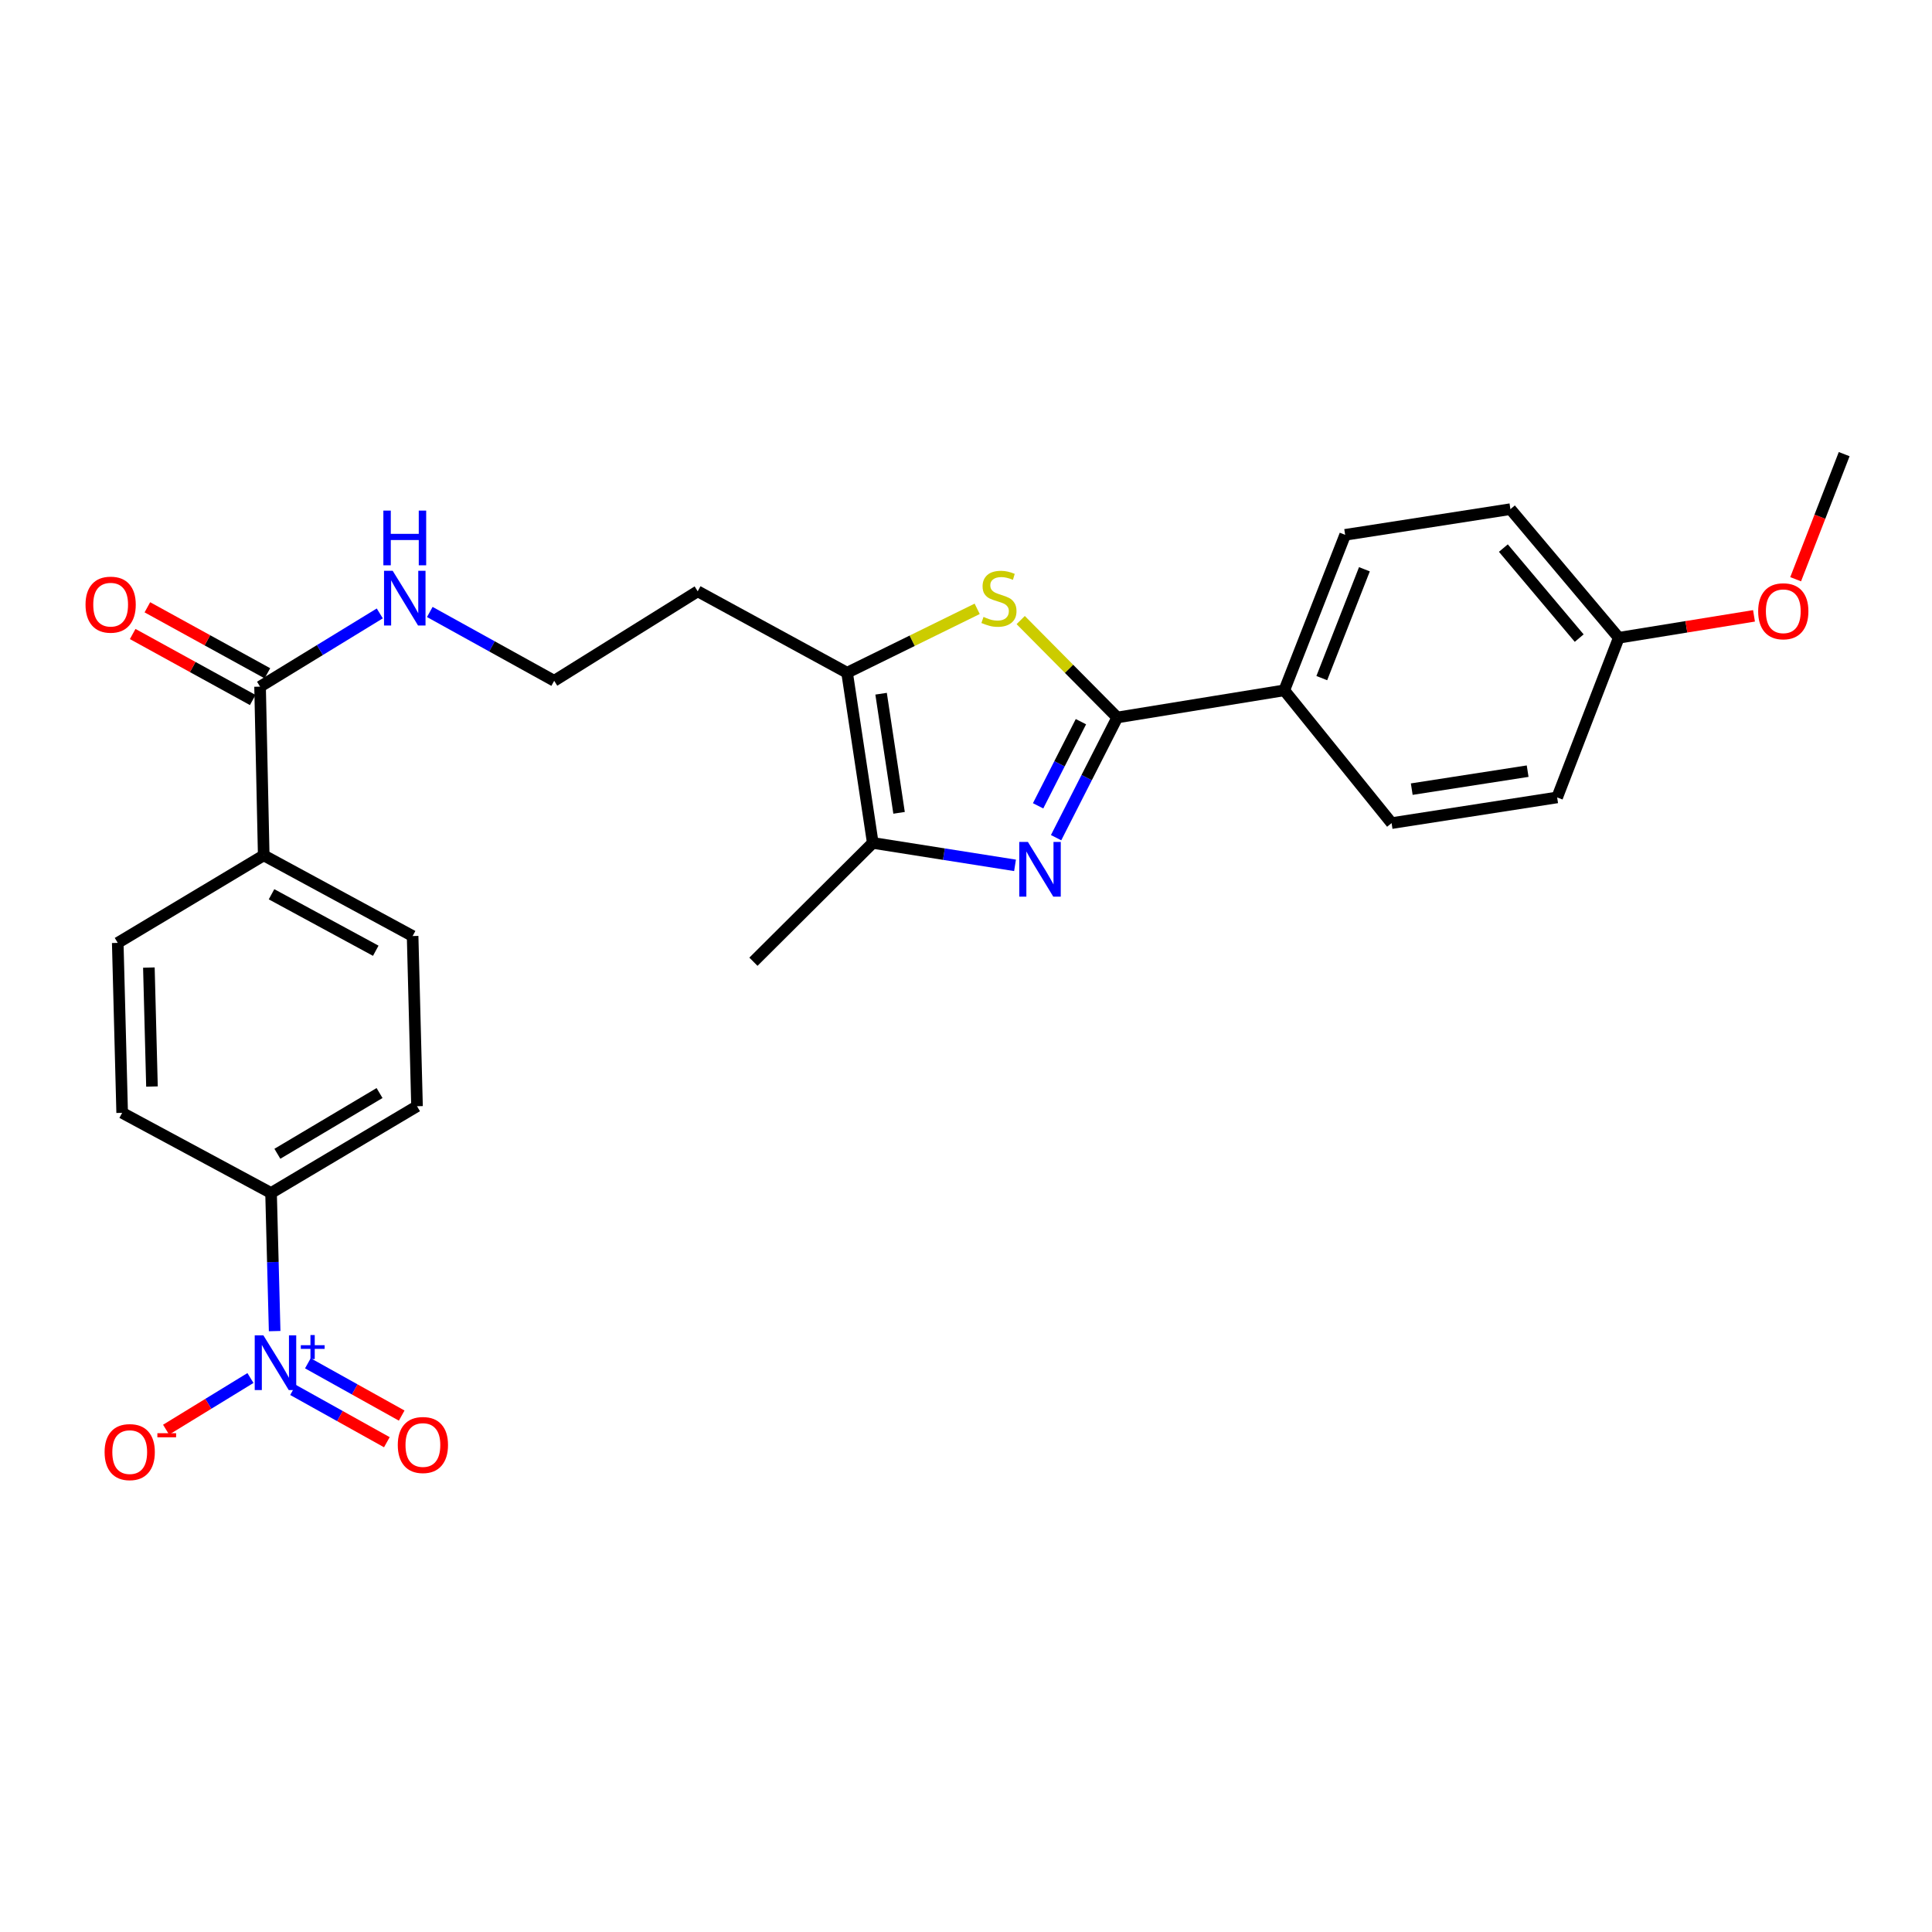 <?xml version='1.0' encoding='iso-8859-1'?>
<svg version='1.1' baseProfile='full'
              xmlns='http://www.w3.org/2000/svg'
                      xmlns:rdkit='http://www.rdkit.org/xml'
                      xmlns:xlink='http://www.w3.org/1999/xlink'
                  xml:space='preserve'
width='1000px' height='1000px' viewBox='0 0 1000 1000'>
<!-- END OF HEADER -->
<rect style='opacity:1.0;fill:#FFFFFF;stroke:none' width='1000' height='1000' x='0' y='0'> </rect>
<path class='bond-0' d='M 546.633,433.582 L 562.463,402.473' style='fill:none;fill-rule:evenodd;stroke:#0000FF;stroke-width:6px;stroke-linecap:butt;stroke-linejoin:miter;stroke-opacity:1' />
<path class='bond-0' d='M 562.463,402.473 L 578.294,371.364' style='fill:none;fill-rule:evenodd;stroke:#000000;stroke-width:6px;stroke-linecap:butt;stroke-linejoin:miter;stroke-opacity:1' />
<path class='bond-0' d='M 537.32,417.094 L 548.401,395.317' style='fill:none;fill-rule:evenodd;stroke:#0000FF;stroke-width:6px;stroke-linecap:butt;stroke-linejoin:miter;stroke-opacity:1' />
<path class='bond-0' d='M 548.401,395.317 L 559.483,373.541' style='fill:none;fill-rule:evenodd;stroke:#000000;stroke-width:6px;stroke-linecap:butt;stroke-linejoin:miter;stroke-opacity:1' />
<path class='bond-3' d='M 525.375,447.906 L 488.56,442.098' style='fill:none;fill-rule:evenodd;stroke:#0000FF;stroke-width:6px;stroke-linecap:butt;stroke-linejoin:miter;stroke-opacity:1' />
<path class='bond-3' d='M 488.56,442.098 L 451.746,436.29' style='fill:none;fill-rule:evenodd;stroke:#000000;stroke-width:6px;stroke-linecap:butt;stroke-linejoin:miter;stroke-opacity:1' />
<path class='bond-1' d='M 578.294,371.364 L 553.303,346.155' style='fill:none;fill-rule:evenodd;stroke:#000000;stroke-width:6px;stroke-linecap:butt;stroke-linejoin:miter;stroke-opacity:1' />
<path class='bond-1' d='M 553.303,346.155 L 528.312,320.946' style='fill:none;fill-rule:evenodd;stroke:#CCCC00;stroke-width:6px;stroke-linecap:butt;stroke-linejoin:miter;stroke-opacity:1' />
<path class='bond-7' d='M 578.294,371.364 L 664.74,357.312' style='fill:none;fill-rule:evenodd;stroke:#000000;stroke-width:6px;stroke-linecap:butt;stroke-linejoin:miter;stroke-opacity:1' />
<path class='bond-27' d='M 505.789,315.129 L 472.123,331.667' style='fill:none;fill-rule:evenodd;stroke:#CCCC00;stroke-width:6px;stroke-linecap:butt;stroke-linejoin:miter;stroke-opacity:1' />
<path class='bond-27' d='M 472.123,331.667 L 438.457,348.205' style='fill:none;fill-rule:evenodd;stroke:#000000;stroke-width:6px;stroke-linecap:butt;stroke-linejoin:miter;stroke-opacity:1' />
<path class='bond-2' d='M 142.16,688.973 L 141.229,653.232' style='fill:none;fill-rule:evenodd;stroke:#0000FF;stroke-width:6px;stroke-linecap:butt;stroke-linejoin:miter;stroke-opacity:1' />
<path class='bond-2' d='M 141.229,653.232 L 140.298,617.491' style='fill:none;fill-rule:evenodd;stroke:#000000;stroke-width:6px;stroke-linecap:butt;stroke-linejoin:miter;stroke-opacity:1' />
<path class='bond-8' d='M 129.634,713.26 L 107.802,726.628' style='fill:none;fill-rule:evenodd;stroke:#0000FF;stroke-width:6px;stroke-linecap:butt;stroke-linejoin:miter;stroke-opacity:1' />
<path class='bond-8' d='M 107.802,726.628 L 85.971,739.995' style='fill:none;fill-rule:evenodd;stroke:#FF0000;stroke-width:6px;stroke-linecap:butt;stroke-linejoin:miter;stroke-opacity:1' />
<path class='bond-9' d='M 151.669,719.423 L 175.952,732.956' style='fill:none;fill-rule:evenodd;stroke:#0000FF;stroke-width:6px;stroke-linecap:butt;stroke-linejoin:miter;stroke-opacity:1' />
<path class='bond-9' d='M 175.952,732.956 L 200.235,746.488' style='fill:none;fill-rule:evenodd;stroke:#FF0000;stroke-width:6px;stroke-linecap:butt;stroke-linejoin:miter;stroke-opacity:1' />
<path class='bond-9' d='M 159.35,705.641 L 183.633,719.173' style='fill:none;fill-rule:evenodd;stroke:#0000FF;stroke-width:6px;stroke-linecap:butt;stroke-linejoin:miter;stroke-opacity:1' />
<path class='bond-9' d='M 183.633,719.173 L 207.916,732.705' style='fill:none;fill-rule:evenodd;stroke:#FF0000;stroke-width:6px;stroke-linecap:butt;stroke-linejoin:miter;stroke-opacity:1' />
<path class='bond-4' d='M 451.746,436.29 L 438.457,348.205' style='fill:none;fill-rule:evenodd;stroke:#000000;stroke-width:6px;stroke-linecap:butt;stroke-linejoin:miter;stroke-opacity:1' />
<path class='bond-4' d='M 465.354,420.723 L 456.052,359.064' style='fill:none;fill-rule:evenodd;stroke:#000000;stroke-width:6px;stroke-linecap:butt;stroke-linejoin:miter;stroke-opacity:1' />
<path class='bond-24' d='M 451.746,436.29 L 389.975,497.789' style='fill:none;fill-rule:evenodd;stroke:#000000;stroke-width:6px;stroke-linecap:butt;stroke-linejoin:miter;stroke-opacity:1' />
<path class='bond-17' d='M 438.457,348.205 L 361.128,306.06' style='fill:none;fill-rule:evenodd;stroke:#000000;stroke-width:6px;stroke-linecap:butt;stroke-linejoin:miter;stroke-opacity:1' />
<path class='bond-5' d='M 134.609,355.41 L 165.592,336.458' style='fill:none;fill-rule:evenodd;stroke:#000000;stroke-width:6px;stroke-linecap:butt;stroke-linejoin:miter;stroke-opacity:1' />
<path class='bond-5' d='M 165.592,336.458 L 196.575,317.505' style='fill:none;fill-rule:evenodd;stroke:#0000FF;stroke-width:6px;stroke-linecap:butt;stroke-linejoin:miter;stroke-opacity:1' />
<path class='bond-10' d='M 134.609,355.41 L 136.502,442.732' style='fill:none;fill-rule:evenodd;stroke:#000000;stroke-width:6px;stroke-linecap:butt;stroke-linejoin:miter;stroke-opacity:1' />
<path class='bond-11' d='M 138.41,348.497 L 107.344,331.417' style='fill:none;fill-rule:evenodd;stroke:#000000;stroke-width:6px;stroke-linecap:butt;stroke-linejoin:miter;stroke-opacity:1' />
<path class='bond-11' d='M 107.344,331.417 L 76.278,314.336' style='fill:none;fill-rule:evenodd;stroke:#FF0000;stroke-width:6px;stroke-linecap:butt;stroke-linejoin:miter;stroke-opacity:1' />
<path class='bond-11' d='M 130.808,362.323 L 99.742,345.243' style='fill:none;fill-rule:evenodd;stroke:#000000;stroke-width:6px;stroke-linecap:butt;stroke-linejoin:miter;stroke-opacity:1' />
<path class='bond-11' d='M 99.742,345.243 L 68.676,328.162' style='fill:none;fill-rule:evenodd;stroke:#FF0000;stroke-width:6px;stroke-linecap:butt;stroke-linejoin:miter;stroke-opacity:1' />
<path class='bond-6' d='M 140.298,617.491 L 215.848,572.585' style='fill:none;fill-rule:evenodd;stroke:#000000;stroke-width:6px;stroke-linecap:butt;stroke-linejoin:miter;stroke-opacity:1' />
<path class='bond-6' d='M 143.569,597.192 L 196.454,565.758' style='fill:none;fill-rule:evenodd;stroke:#000000;stroke-width:6px;stroke-linecap:butt;stroke-linejoin:miter;stroke-opacity:1' />
<path class='bond-29' d='M 140.298,617.491 L 63.231,575.995' style='fill:none;fill-rule:evenodd;stroke:#000000;stroke-width:6px;stroke-linecap:butt;stroke-linejoin:miter;stroke-opacity:1' />
<path class='bond-18' d='M 664.74,357.312 L 696.252,276.827' style='fill:none;fill-rule:evenodd;stroke:#000000;stroke-width:6px;stroke-linecap:butt;stroke-linejoin:miter;stroke-opacity:1' />
<path class='bond-18' d='M 684.158,350.992 L 706.217,294.652' style='fill:none;fill-rule:evenodd;stroke:#000000;stroke-width:6px;stroke-linecap:butt;stroke-linejoin:miter;stroke-opacity:1' />
<path class='bond-19' d='M 664.74,357.312 L 720.287,426.043' style='fill:none;fill-rule:evenodd;stroke:#000000;stroke-width:6px;stroke-linecap:butt;stroke-linejoin:miter;stroke-opacity:1' />
<path class='bond-15' d='M 136.502,442.732 L 60.944,488.033' style='fill:none;fill-rule:evenodd;stroke:#000000;stroke-width:6px;stroke-linecap:butt;stroke-linejoin:miter;stroke-opacity:1' />
<path class='bond-16' d='M 136.502,442.732 L 213.569,484.5' style='fill:none;fill-rule:evenodd;stroke:#000000;stroke-width:6px;stroke-linecap:butt;stroke-linejoin:miter;stroke-opacity:1' />
<path class='bond-16' d='M 140.544,462.869 L 194.491,492.107' style='fill:none;fill-rule:evenodd;stroke:#000000;stroke-width:6px;stroke-linecap:butt;stroke-linejoin:miter;stroke-opacity:1' />
<path class='bond-12' d='M 63.231,575.995 L 60.944,488.033' style='fill:none;fill-rule:evenodd;stroke:#000000;stroke-width:6px;stroke-linecap:butt;stroke-linejoin:miter;stroke-opacity:1' />
<path class='bond-12' d='M 78.661,562.39 L 77.059,500.817' style='fill:none;fill-rule:evenodd;stroke:#000000;stroke-width:6px;stroke-linecap:butt;stroke-linejoin:miter;stroke-opacity:1' />
<path class='bond-13' d='M 215.848,572.585 L 213.569,484.5' style='fill:none;fill-rule:evenodd;stroke:#000000;stroke-width:6px;stroke-linecap:butt;stroke-linejoin:miter;stroke-opacity:1' />
<path class='bond-14' d='M 222.46,316.757 L 254.654,334.567' style='fill:none;fill-rule:evenodd;stroke:#0000FF;stroke-width:6px;stroke-linecap:butt;stroke-linejoin:miter;stroke-opacity:1' />
<path class='bond-14' d='M 254.654,334.567 L 286.849,352.377' style='fill:none;fill-rule:evenodd;stroke:#000000;stroke-width:6px;stroke-linecap:butt;stroke-linejoin:miter;stroke-opacity:1' />
<path class='bond-21' d='M 361.128,306.06 L 286.849,352.377' style='fill:none;fill-rule:evenodd;stroke:#000000;stroke-width:6px;stroke-linecap:butt;stroke-linejoin:miter;stroke-opacity:1' />
<path class='bond-23' d='M 696.252,276.827 L 781.794,263.539' style='fill:none;fill-rule:evenodd;stroke:#000000;stroke-width:6px;stroke-linecap:butt;stroke-linejoin:miter;stroke-opacity:1' />
<path class='bond-22' d='M 720.287,426.043 L 805.978,412.746' style='fill:none;fill-rule:evenodd;stroke:#000000;stroke-width:6px;stroke-linecap:butt;stroke-linejoin:miter;stroke-opacity:1' />
<path class='bond-22' d='M 730.721,408.457 L 790.705,399.149' style='fill:none;fill-rule:evenodd;stroke:#000000;stroke-width:6px;stroke-linecap:butt;stroke-linejoin:miter;stroke-opacity:1' />
<path class='bond-20' d='M 837.867,330.104 L 805.978,412.746' style='fill:none;fill-rule:evenodd;stroke:#000000;stroke-width:6px;stroke-linecap:butt;stroke-linejoin:miter;stroke-opacity:1' />
<path class='bond-25' d='M 837.867,330.104 L 872.868,324.434' style='fill:none;fill-rule:evenodd;stroke:#000000;stroke-width:6px;stroke-linecap:butt;stroke-linejoin:miter;stroke-opacity:1' />
<path class='bond-25' d='M 872.868,324.434 L 907.868,318.763' style='fill:none;fill-rule:evenodd;stroke:#FF0000;stroke-width:6px;stroke-linecap:butt;stroke-linejoin:miter;stroke-opacity:1' />
<path class='bond-28' d='M 837.867,330.104 L 781.794,263.539' style='fill:none;fill-rule:evenodd;stroke:#000000;stroke-width:6px;stroke-linecap:butt;stroke-linejoin:miter;stroke-opacity:1' />
<path class='bond-28' d='M 817.389,330.284 L 778.138,283.689' style='fill:none;fill-rule:evenodd;stroke:#000000;stroke-width:6px;stroke-linecap:butt;stroke-linejoin:miter;stroke-opacity:1' />
<path class='bond-26' d='M 929.425,299.809 L 941.985,267.434' style='fill:none;fill-rule:evenodd;stroke:#FF0000;stroke-width:6px;stroke-linecap:butt;stroke-linejoin:miter;stroke-opacity:1' />
<path class='bond-26' d='M 941.985,267.434 L 954.545,235.06' style='fill:none;fill-rule:evenodd;stroke:#000000;stroke-width:6px;stroke-linecap:butt;stroke-linejoin:miter;stroke-opacity:1' />
<path  class='atom-0' d='M 532.046 435.786
L 541.326 450.786
Q 542.246 452.266, 543.726 454.946
Q 545.206 457.626, 545.286 457.786
L 545.286 435.786
L 549.046 435.786
L 549.046 464.106
L 545.166 464.106
L 535.206 447.706
Q 534.046 445.786, 532.806 443.586
Q 531.606 441.386, 531.246 440.706
L 531.246 464.106
L 527.566 464.106
L 527.566 435.786
L 532.046 435.786
' fill='#0000FF'/>
<path  class='atom-2' d='M 509.058 319.313
Q 509.378 319.433, 510.698 319.993
Q 512.018 320.553, 513.458 320.913
Q 514.938 321.233, 516.378 321.233
Q 519.058 321.233, 520.618 319.953
Q 522.178 318.633, 522.178 316.353
Q 522.178 314.793, 521.378 313.833
Q 520.618 312.873, 519.418 312.353
Q 518.218 311.833, 516.218 311.233
Q 513.698 310.473, 512.178 309.753
Q 510.698 309.033, 509.618 307.513
Q 508.578 305.993, 508.578 303.433
Q 508.578 299.873, 510.978 297.673
Q 513.418 295.473, 518.218 295.473
Q 521.498 295.473, 525.218 297.033
L 524.298 300.113
Q 520.898 298.713, 518.338 298.713
Q 515.578 298.713, 514.058 299.873
Q 512.538 300.993, 512.578 302.953
Q 512.578 304.473, 513.338 305.393
Q 514.138 306.313, 515.258 306.833
Q 516.418 307.353, 518.338 307.953
Q 520.898 308.753, 522.418 309.553
Q 523.938 310.353, 525.018 311.993
Q 526.138 313.593, 526.138 316.353
Q 526.138 320.273, 523.498 322.393
Q 520.898 324.473, 516.538 324.473
Q 514.018 324.473, 512.098 323.913
Q 510.218 323.393, 507.978 322.473
L 509.058 319.313
' fill='#CCCC00'/>
<path  class='atom-3' d='M 136.326 691.17
L 145.606 706.17
Q 146.526 707.65, 148.006 710.33
Q 149.486 713.01, 149.566 713.17
L 149.566 691.17
L 153.326 691.17
L 153.326 719.49
L 149.446 719.49
L 139.486 703.09
Q 138.326 701.17, 137.086 698.97
Q 135.886 696.77, 135.526 696.09
L 135.526 719.49
L 131.846 719.49
L 131.846 691.17
L 136.326 691.17
' fill='#0000FF'/>
<path  class='atom-3' d='M 155.702 696.275
L 160.691 696.275
L 160.691 691.021
L 162.909 691.021
L 162.909 696.275
L 168.03 696.275
L 168.03 698.176
L 162.909 698.176
L 162.909 703.456
L 160.691 703.456
L 160.691 698.176
L 155.702 698.176
L 155.702 696.275
' fill='#0000FF'/>
<path  class='atom-9' d='M 54.141 751.605
Q 54.141 744.805, 57.501 741.005
Q 60.861 737.205, 67.141 737.205
Q 73.421 737.205, 76.781 741.005
Q 80.141 744.805, 80.141 751.605
Q 80.141 758.485, 76.741 762.405
Q 73.341 766.285, 67.141 766.285
Q 60.901 766.285, 57.501 762.405
Q 54.141 758.525, 54.141 751.605
M 67.141 763.085
Q 71.461 763.085, 73.781 760.205
Q 76.141 757.285, 76.141 751.605
Q 76.141 746.045, 73.781 743.245
Q 71.461 740.405, 67.141 740.405
Q 62.821 740.405, 60.461 743.205
Q 58.141 746.005, 58.141 751.605
Q 58.141 757.325, 60.461 760.205
Q 62.821 763.085, 67.141 763.085
' fill='#FF0000'/>
<path  class='atom-9' d='M 81.461 741.827
L 91.15 741.827
L 91.15 743.939
L 81.461 743.939
L 81.461 741.827
' fill='#FF0000'/>
<path  class='atom-10' d='M 205.89 747.932
Q 205.89 741.132, 209.25 737.332
Q 212.61 733.532, 218.89 733.532
Q 225.17 733.532, 228.53 737.332
Q 231.89 741.132, 231.89 747.932
Q 231.89 754.812, 228.49 758.732
Q 225.09 762.612, 218.89 762.612
Q 212.65 762.612, 209.25 758.732
Q 205.89 754.852, 205.89 747.932
M 218.89 759.412
Q 223.21 759.412, 225.53 756.532
Q 227.89 753.612, 227.89 747.932
Q 227.89 742.372, 225.53 739.572
Q 223.21 736.732, 218.89 736.732
Q 214.57 736.732, 212.21 739.532
Q 209.89 742.332, 209.89 747.932
Q 209.89 753.652, 212.21 756.532
Q 214.57 759.412, 218.89 759.412
' fill='#FF0000'/>
<path  class='atom-12' d='M 44.271 312.969
Q 44.271 306.169, 47.631 302.369
Q 50.991 298.569, 57.271 298.569
Q 63.551 298.569, 66.911 302.369
Q 70.271 306.169, 70.271 312.969
Q 70.271 319.849, 66.871 323.769
Q 63.471 327.649, 57.271 327.649
Q 51.031 327.649, 47.631 323.769
Q 44.271 319.889, 44.271 312.969
M 57.271 324.449
Q 61.591 324.449, 63.911 321.569
Q 66.271 318.649, 66.271 312.969
Q 66.271 307.409, 63.911 304.609
Q 61.591 301.769, 57.271 301.769
Q 52.951 301.769, 50.591 304.569
Q 48.271 307.369, 48.271 312.969
Q 48.271 318.689, 50.591 321.569
Q 52.951 324.449, 57.271 324.449
' fill='#FF0000'/>
<path  class='atom-15' d='M 203.25 295.433
L 212.53 310.433
Q 213.45 311.913, 214.93 314.593
Q 216.41 317.273, 216.49 317.433
L 216.49 295.433
L 220.25 295.433
L 220.25 323.753
L 216.37 323.753
L 206.41 307.353
Q 205.25 305.433, 204.01 303.233
Q 202.81 301.033, 202.45 300.353
L 202.45 323.753
L 198.77 323.753
L 198.77 295.433
L 203.25 295.433
' fill='#0000FF'/>
<path  class='atom-15' d='M 198.43 264.281
L 202.27 264.281
L 202.27 276.321
L 216.75 276.321
L 216.75 264.281
L 220.59 264.281
L 220.59 292.601
L 216.75 292.601
L 216.75 279.521
L 202.27 279.521
L 202.27 292.601
L 198.43 292.601
L 198.43 264.281
' fill='#0000FF'/>
<path  class='atom-26' d='M 910.025 316.387
Q 910.025 309.587, 913.385 305.787
Q 916.745 301.987, 923.025 301.987
Q 929.305 301.987, 932.665 305.787
Q 936.025 309.587, 936.025 316.387
Q 936.025 323.267, 932.625 327.187
Q 929.225 331.067, 923.025 331.067
Q 916.785 331.067, 913.385 327.187
Q 910.025 323.307, 910.025 316.387
M 923.025 327.867
Q 927.345 327.867, 929.665 324.987
Q 932.025 322.067, 932.025 316.387
Q 932.025 310.827, 929.665 308.027
Q 927.345 305.187, 923.025 305.187
Q 918.705 305.187, 916.345 307.987
Q 914.025 310.787, 914.025 316.387
Q 914.025 322.107, 916.345 324.987
Q 918.705 327.867, 923.025 327.867
' fill='#FF0000'/>
</svg>
